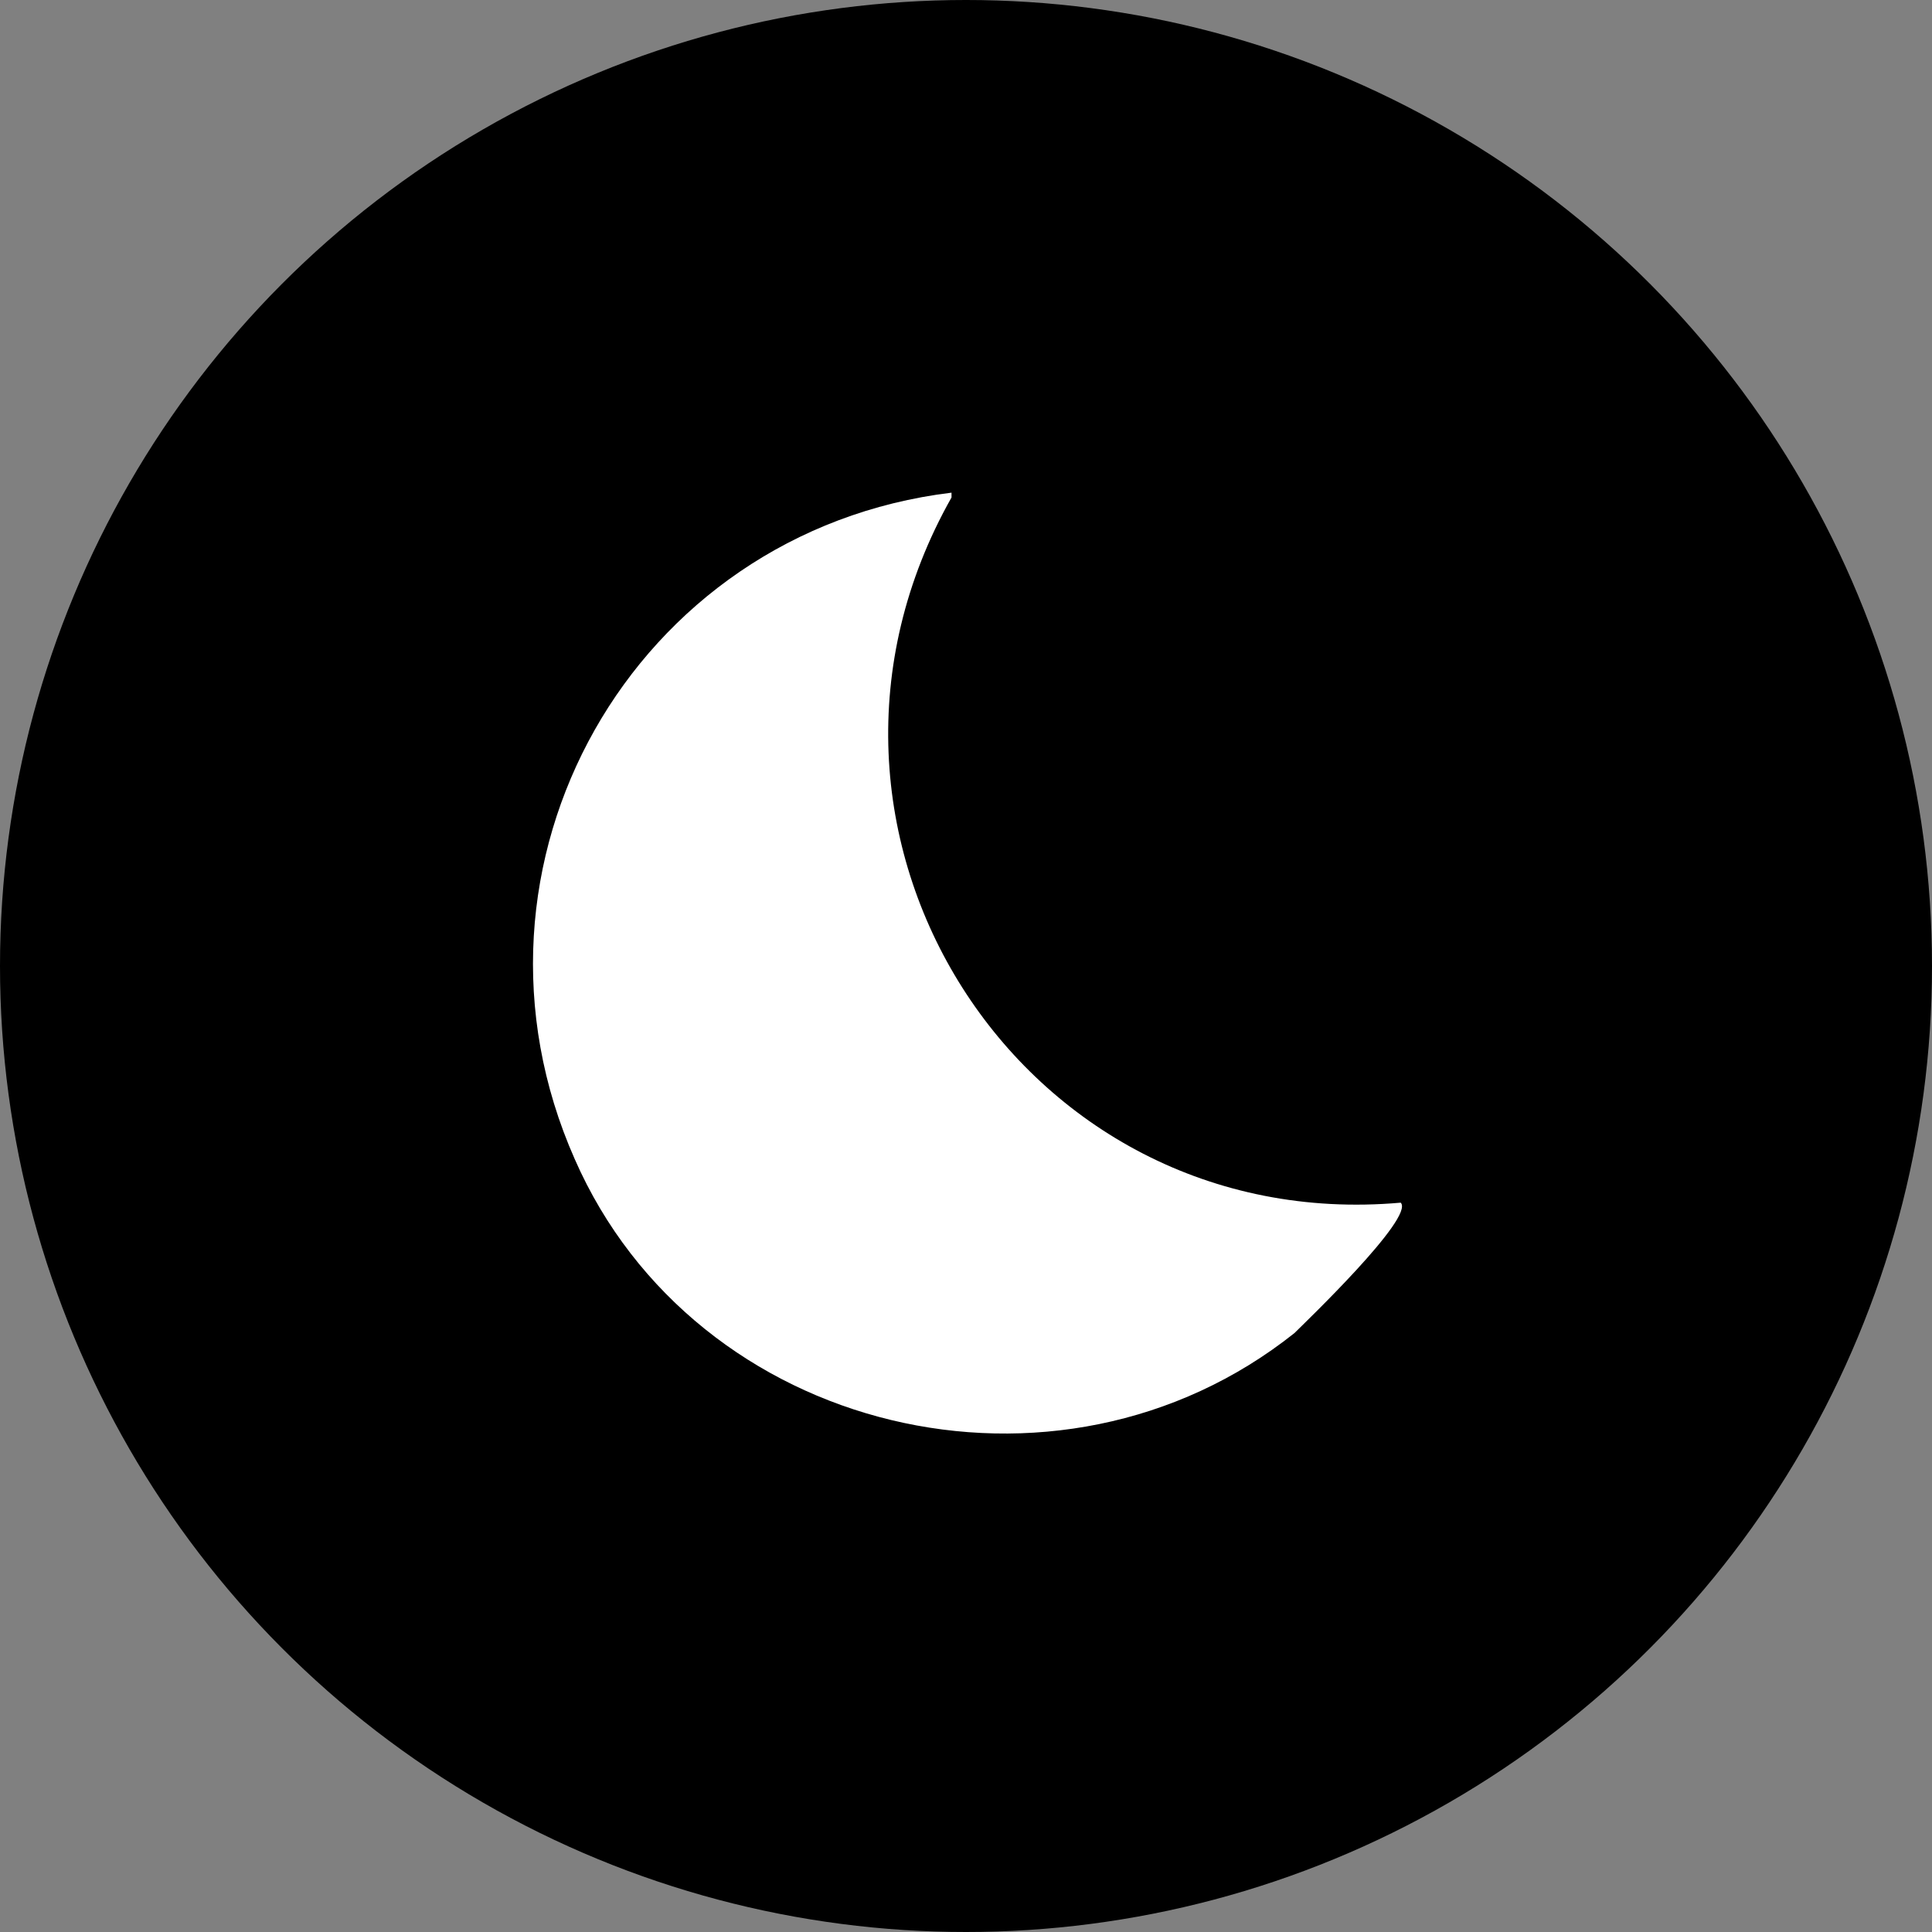 <?xml version="1.0" encoding="UTF-8"?>
<svg id="Capa_1" xmlns="http://www.w3.org/2000/svg" version="1.1" viewBox="0 0 40 40">
  <rect x="0" y="0" width="40" height="40" fill="#808080" stroke="none"/>
  <!-- Generator: Adobe Illustrator 29.6.0, SVG Export Plug-In . SVG Version: 2.1.1 Build 207)  -->
  <defs>
    <style>
      .st0 {
        fill: #fff;
      }
    </style>
  </defs>
  <circle cx="20" cy="20" r="20"/>
  <path class="st0" d="M19.7,10.3c-3.9,6.9,1.4,15.3,9.3,14.6.3.3-2,2.5-2.2,2.7-4.9,3.9-12.4,2.1-14.9-3.6-2.7-6.1,1.2-13,7.8-13.8Z"/>
</svg>